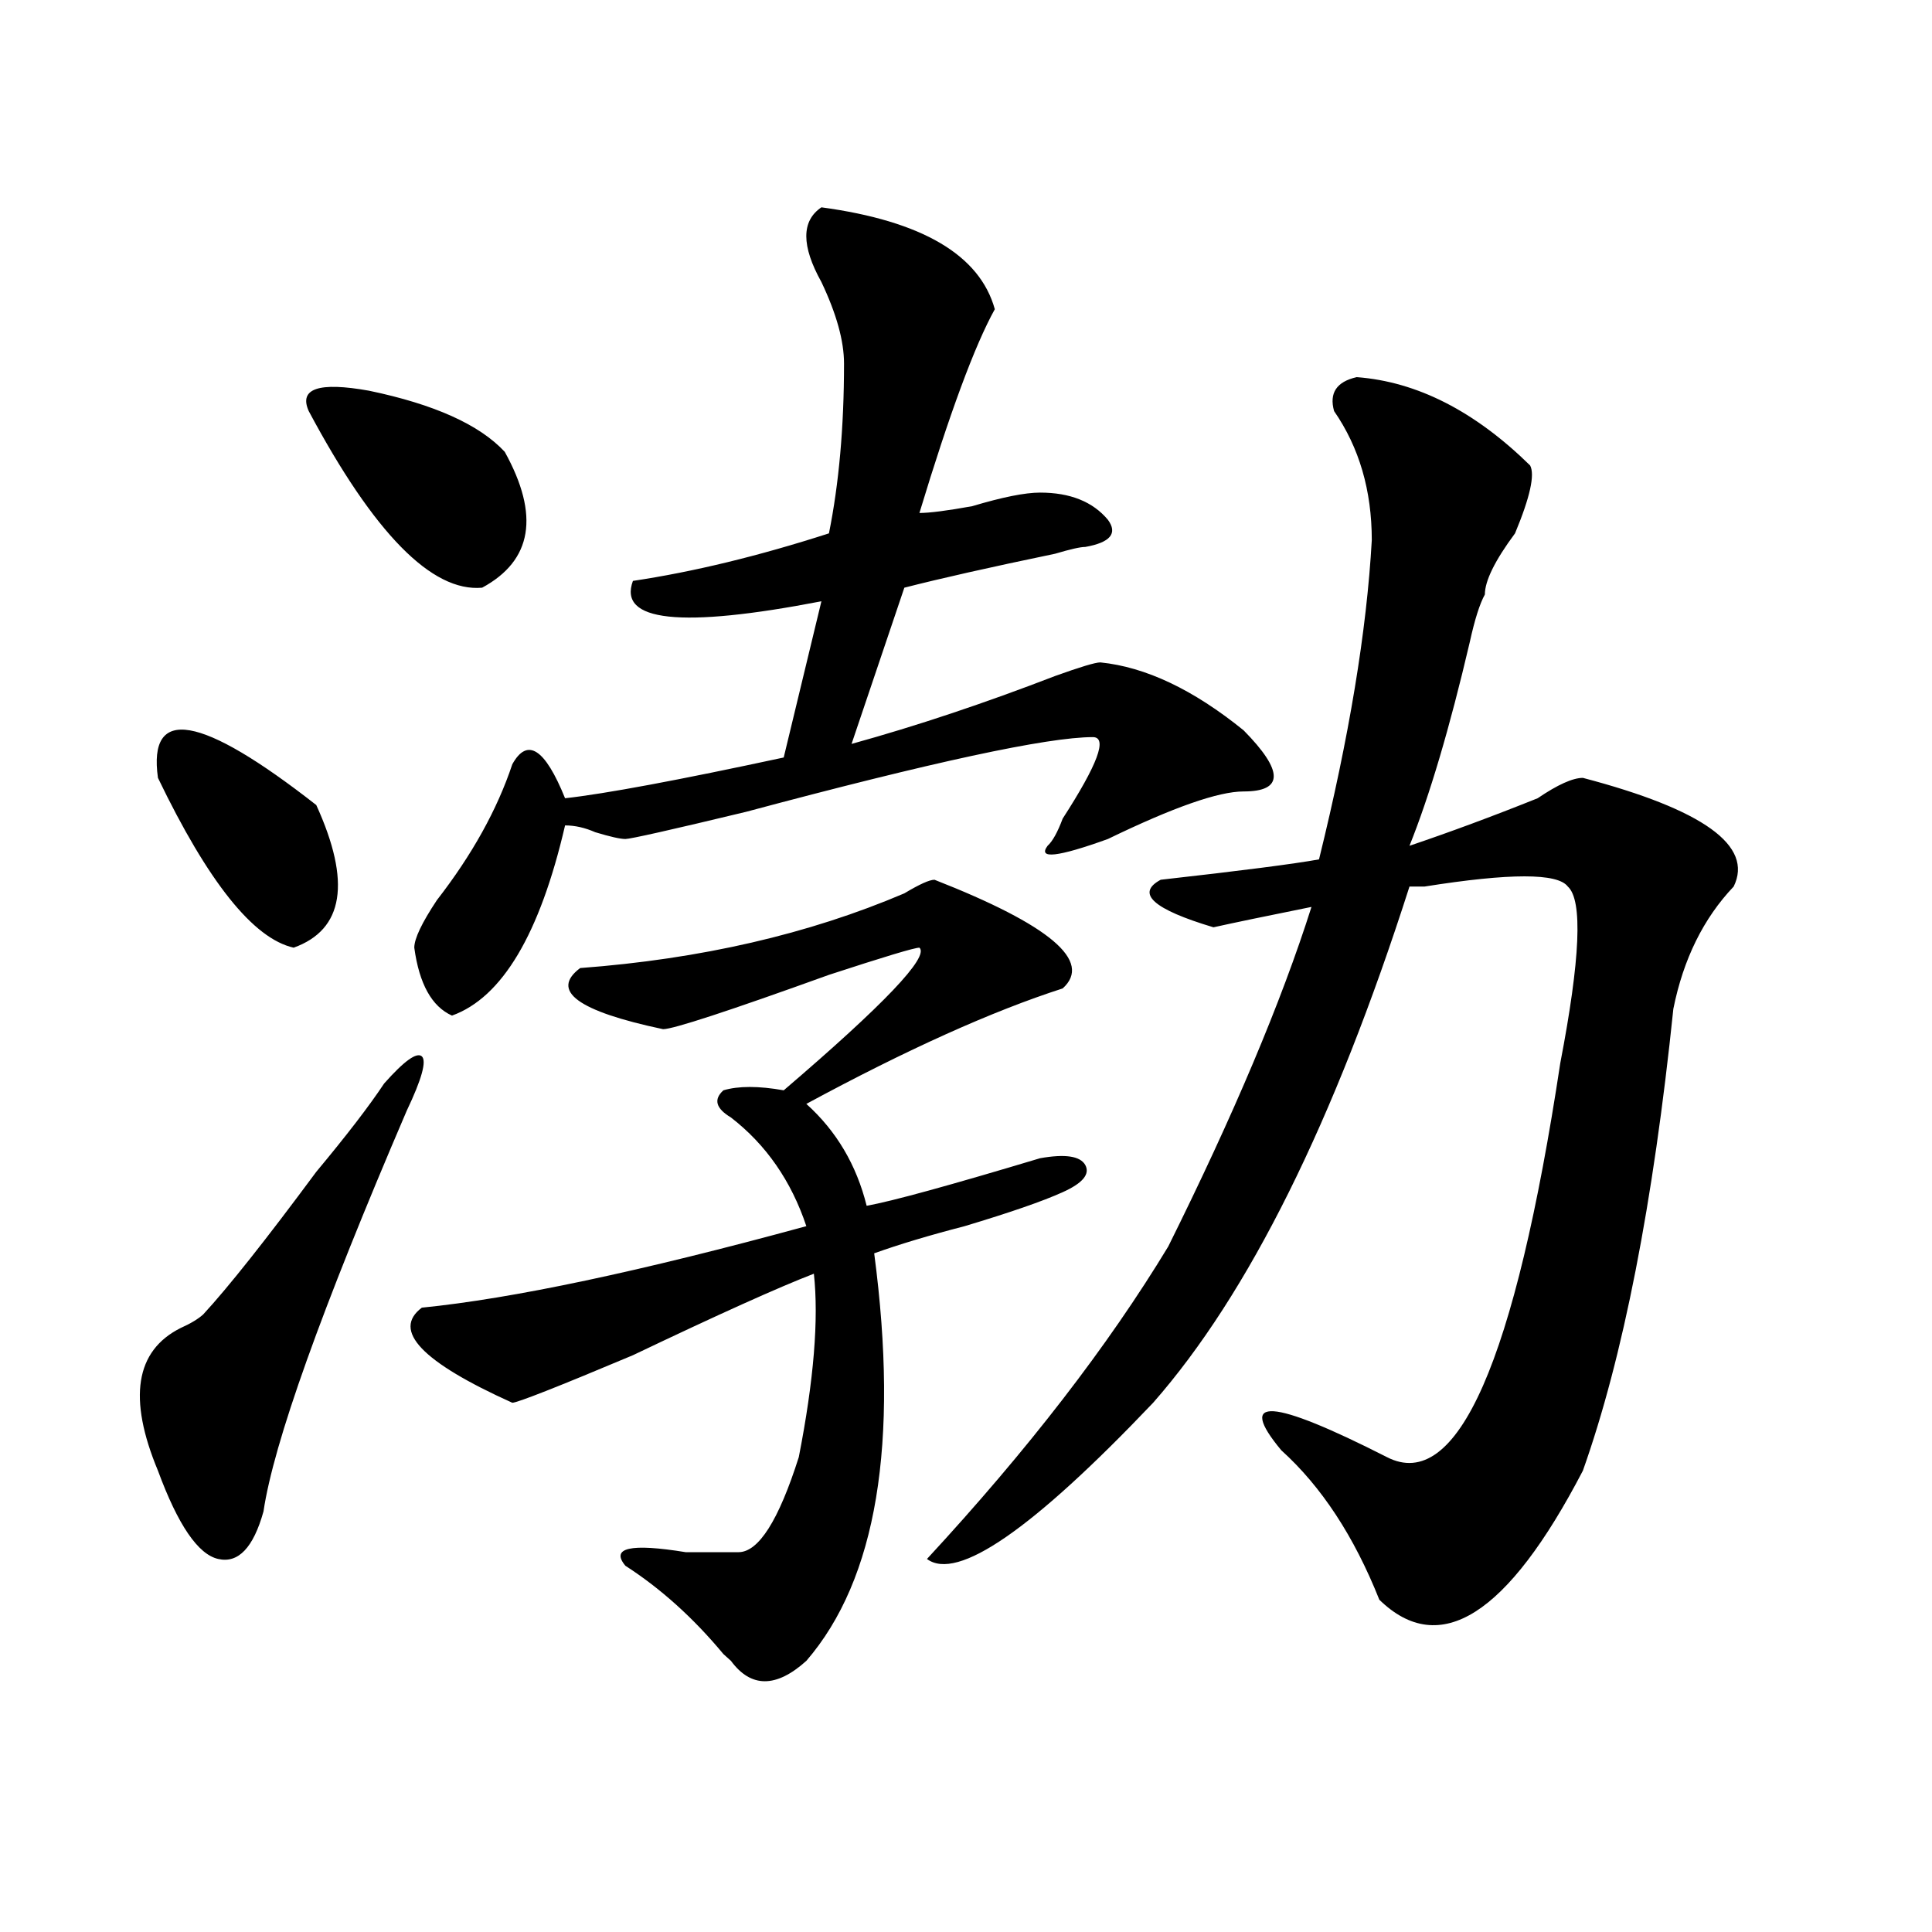 <?xml version="1.0" encoding="utf-8"?>
<!-- Generator: Adobe Illustrator 16.0.0, SVG Export Plug-In . SVG Version: 6.00 Build 0)  -->
<!DOCTYPE svg PUBLIC "-//W3C//DTD SVG 1.1//EN" "http://www.w3.org/Graphics/SVG/1.1/DTD/svg11.dtd">
<svg version="1.1" id="图层_1" xmlns="http://www.w3.org/2000/svg" xmlns:xlink="http://www.w3.org/1999/xlink" x="0px" y="0px"
	 width="1000px" height="1000px" viewBox="0 0 1000 1000" enable-background="new 0 0 1000 1000" xml:space="preserve">
<path d="M198.824,560.828c10.365-11.7,16.89-16.37,19.512-14.063c2.561,2.362,0,11.755-7.805,28.125
	c-44.268,103.161-68.962,172.266-74.145,207.422c-5.244,18.786-13.049,26.972-23.414,24.609
	c-10.427-2.308-20.854-17.578-31.219-45.703c-15.609-37.464-11.707-62.073,11.707-73.828c5.183-2.308,9.085-4.669,11.707-7.031
	c12.987-14.063,32.499-38.672,58.535-73.828C179.313,587.8,191.02,572.583,198.824,560.828z M163.703,416.688
	c18.17,39.88,14.268,64.489-11.707,73.828c-20.854-4.669-44.268-33.948-70.242-87.891
	C76.51,365.161,103.826,369.831,163.703,416.688z M159.801,212.781c-5.244-11.7,5.183-15.216,31.219-10.547
	c33.779,7.031,57.193,17.578,70.242,31.641c18.17,32.849,14.268,56.25-11.707,70.313C223.519,306.55,193.58,276.063,159.801,212.781
	z M483.695,455.359c59.815,23.456,81.949,42.188,66.34,56.25c-36.463,11.755-80.669,31.641-132.68,59.766
	c15.609,14.063,25.975,31.641,31.219,52.734c12.987-2.308,42.926-10.547,89.754-24.609c12.987-2.308,20.792-1.153,23.414,3.516
	c2.561,4.724-1.342,9.394-11.707,14.063c-10.427,4.724-27.316,10.547-50.73,17.578c-18.231,4.724-33.841,9.394-46.828,14.063
	c12.987,98.438,1.28,168.75-35.121,210.938c-15.609,14.063-28.658,14.063-39.023,0l-3.902-3.516
	c-15.609-18.787-32.561-34.003-50.73-45.703c-7.805-9.339,2.561-11.7,31.219-7.031c12.987,0,22.072,0,27.316,0
	c10.365,0,20.792-16.37,31.219-49.219c7.805-39.825,10.365-71.466,7.805-94.922c-18.231,7.031-49.45,21.094-93.656,42.188
	c-39.023,16.425-59.877,24.609-62.438,24.609c-46.828-21.094-62.438-37.464-46.828-49.219
	c46.828-4.669,113.168-18.731,199.02-42.188c-7.805-23.401-20.854-42.188-39.023-56.25c-7.805-4.669-9.146-9.339-3.902-14.063
	c7.805-2.308,18.17-2.308,31.219,0c52.011-44.495,75.425-69.104,70.242-73.828c-2.622,0-18.231,4.724-46.828,14.063
	c-52.072,18.786-80.669,28.125-85.852,28.125c-44.268-9.339-58.535-19.886-42.926-31.641
	c62.438-4.669,118.351-17.578,167.801-38.672C475.891,457.722,481.073,455.359,483.695,455.359z M425.16,107.313
	c52.011,7.031,81.949,24.609,89.754,52.734c-10.427,18.786-23.414,53.942-39.023,105.469c5.183,0,14.268-1.153,27.316-3.516
	c15.609-4.669,27.316-7.031,35.121-7.031c15.609,0,27.316,4.724,35.121,14.063c5.183,7.031,1.28,11.755-11.707,14.063
	c-2.622,0-7.805,1.208-15.609,3.516c-33.841,7.031-59.877,12.909-78.047,17.578l-27.316,80.859
	c33.779-9.339,68.9-21.094,105.363-35.156c12.987-4.669,20.792-7.031,23.414-7.031c23.414,2.362,48.108,14.063,74.145,35.156
	c20.792,21.094,20.792,31.641,0,31.641c-13.049,0-36.463,8.239-70.242,24.609c-26.036,9.394-36.463,10.547-31.219,3.516
	c2.561-2.308,5.183-7.031,7.805-14.063c18.17-28.125,23.414-42.188,15.609-42.188c-23.414,0-83.291,12.909-179.508,38.672
	c-39.023,9.394-59.877,14.063-62.438,14.063c-2.622,0-7.805-1.153-15.609-3.516c-5.244-2.308-10.427-3.516-15.609-3.516
	c-13.049,56.25-32.561,89.099-58.535,98.438c-10.427-4.669-16.951-16.37-19.512-35.156c0-4.669,3.902-12.854,11.707-24.609
	c18.17-23.401,31.219-46.856,39.023-70.313c7.805-14.063,16.89-8.185,27.316,17.578c20.792-2.308,58.535-9.339,113.168-21.094
	l19.512-80.859c-72.864,14.063-105.363,10.547-97.559-10.547c31.219-4.669,64.998-12.854,101.461-24.609
	c5.183-25.763,7.805-55.042,7.805-87.891c0-11.7-3.902-25.763-11.707-42.188C414.733,127.253,414.733,114.344,425.16,107.313z
	 M702.227,195.203c31.219,2.362,61.096,17.578,89.754,45.703c2.561,4.724,0,16.425-7.805,35.156
	c-10.427,14.063-15.609,24.609-15.609,31.641c-2.622,4.724-5.244,12.909-7.805,24.609c-10.427,44.55-20.854,79.706-31.219,105.469
	c20.792-7.031,42.926-15.216,66.34-24.609c10.365-7.031,18.17-10.547,23.414-10.547c62.438,16.425,88.412,35.156,78.047,56.25
	c-15.609,16.425-26.036,37.519-31.219,63.281c-10.427,100.8-26.036,180.505-46.828,239.063
	c-39.023,74.981-74.145,97.229-105.363,66.797c-13.049-32.794-29.938-58.558-50.73-77.344c-23.414-28.125-5.244-26.917,54.633,3.516
	c36.401,18.786,66.34-49.219,89.754-203.906c10.365-53.888,11.707-84.375,3.902-91.406c-5.244-7.031-29.938-7.031-74.145,0h-7.805
	c-39.023,121.894-83.291,210.938-132.68,267.188c-62.438,65.644-101.461,92.56-117.07,80.859
	c52.011-56.25,93.656-110.138,124.875-161.719c33.779-67.95,58.535-126.563,74.145-175.781c-23.414,4.724-40.365,8.239-50.73,10.547
	c-31.219-9.339-40.365-17.578-27.316-24.609c41.584-4.669,68.9-8.185,81.949-10.547c15.609-63.281,24.694-118.323,27.316-165.234
	c0-25.763-6.524-48.011-19.512-66.797C687.897,203.442,691.8,197.565,702.227,195.203z"/>
</svg>
